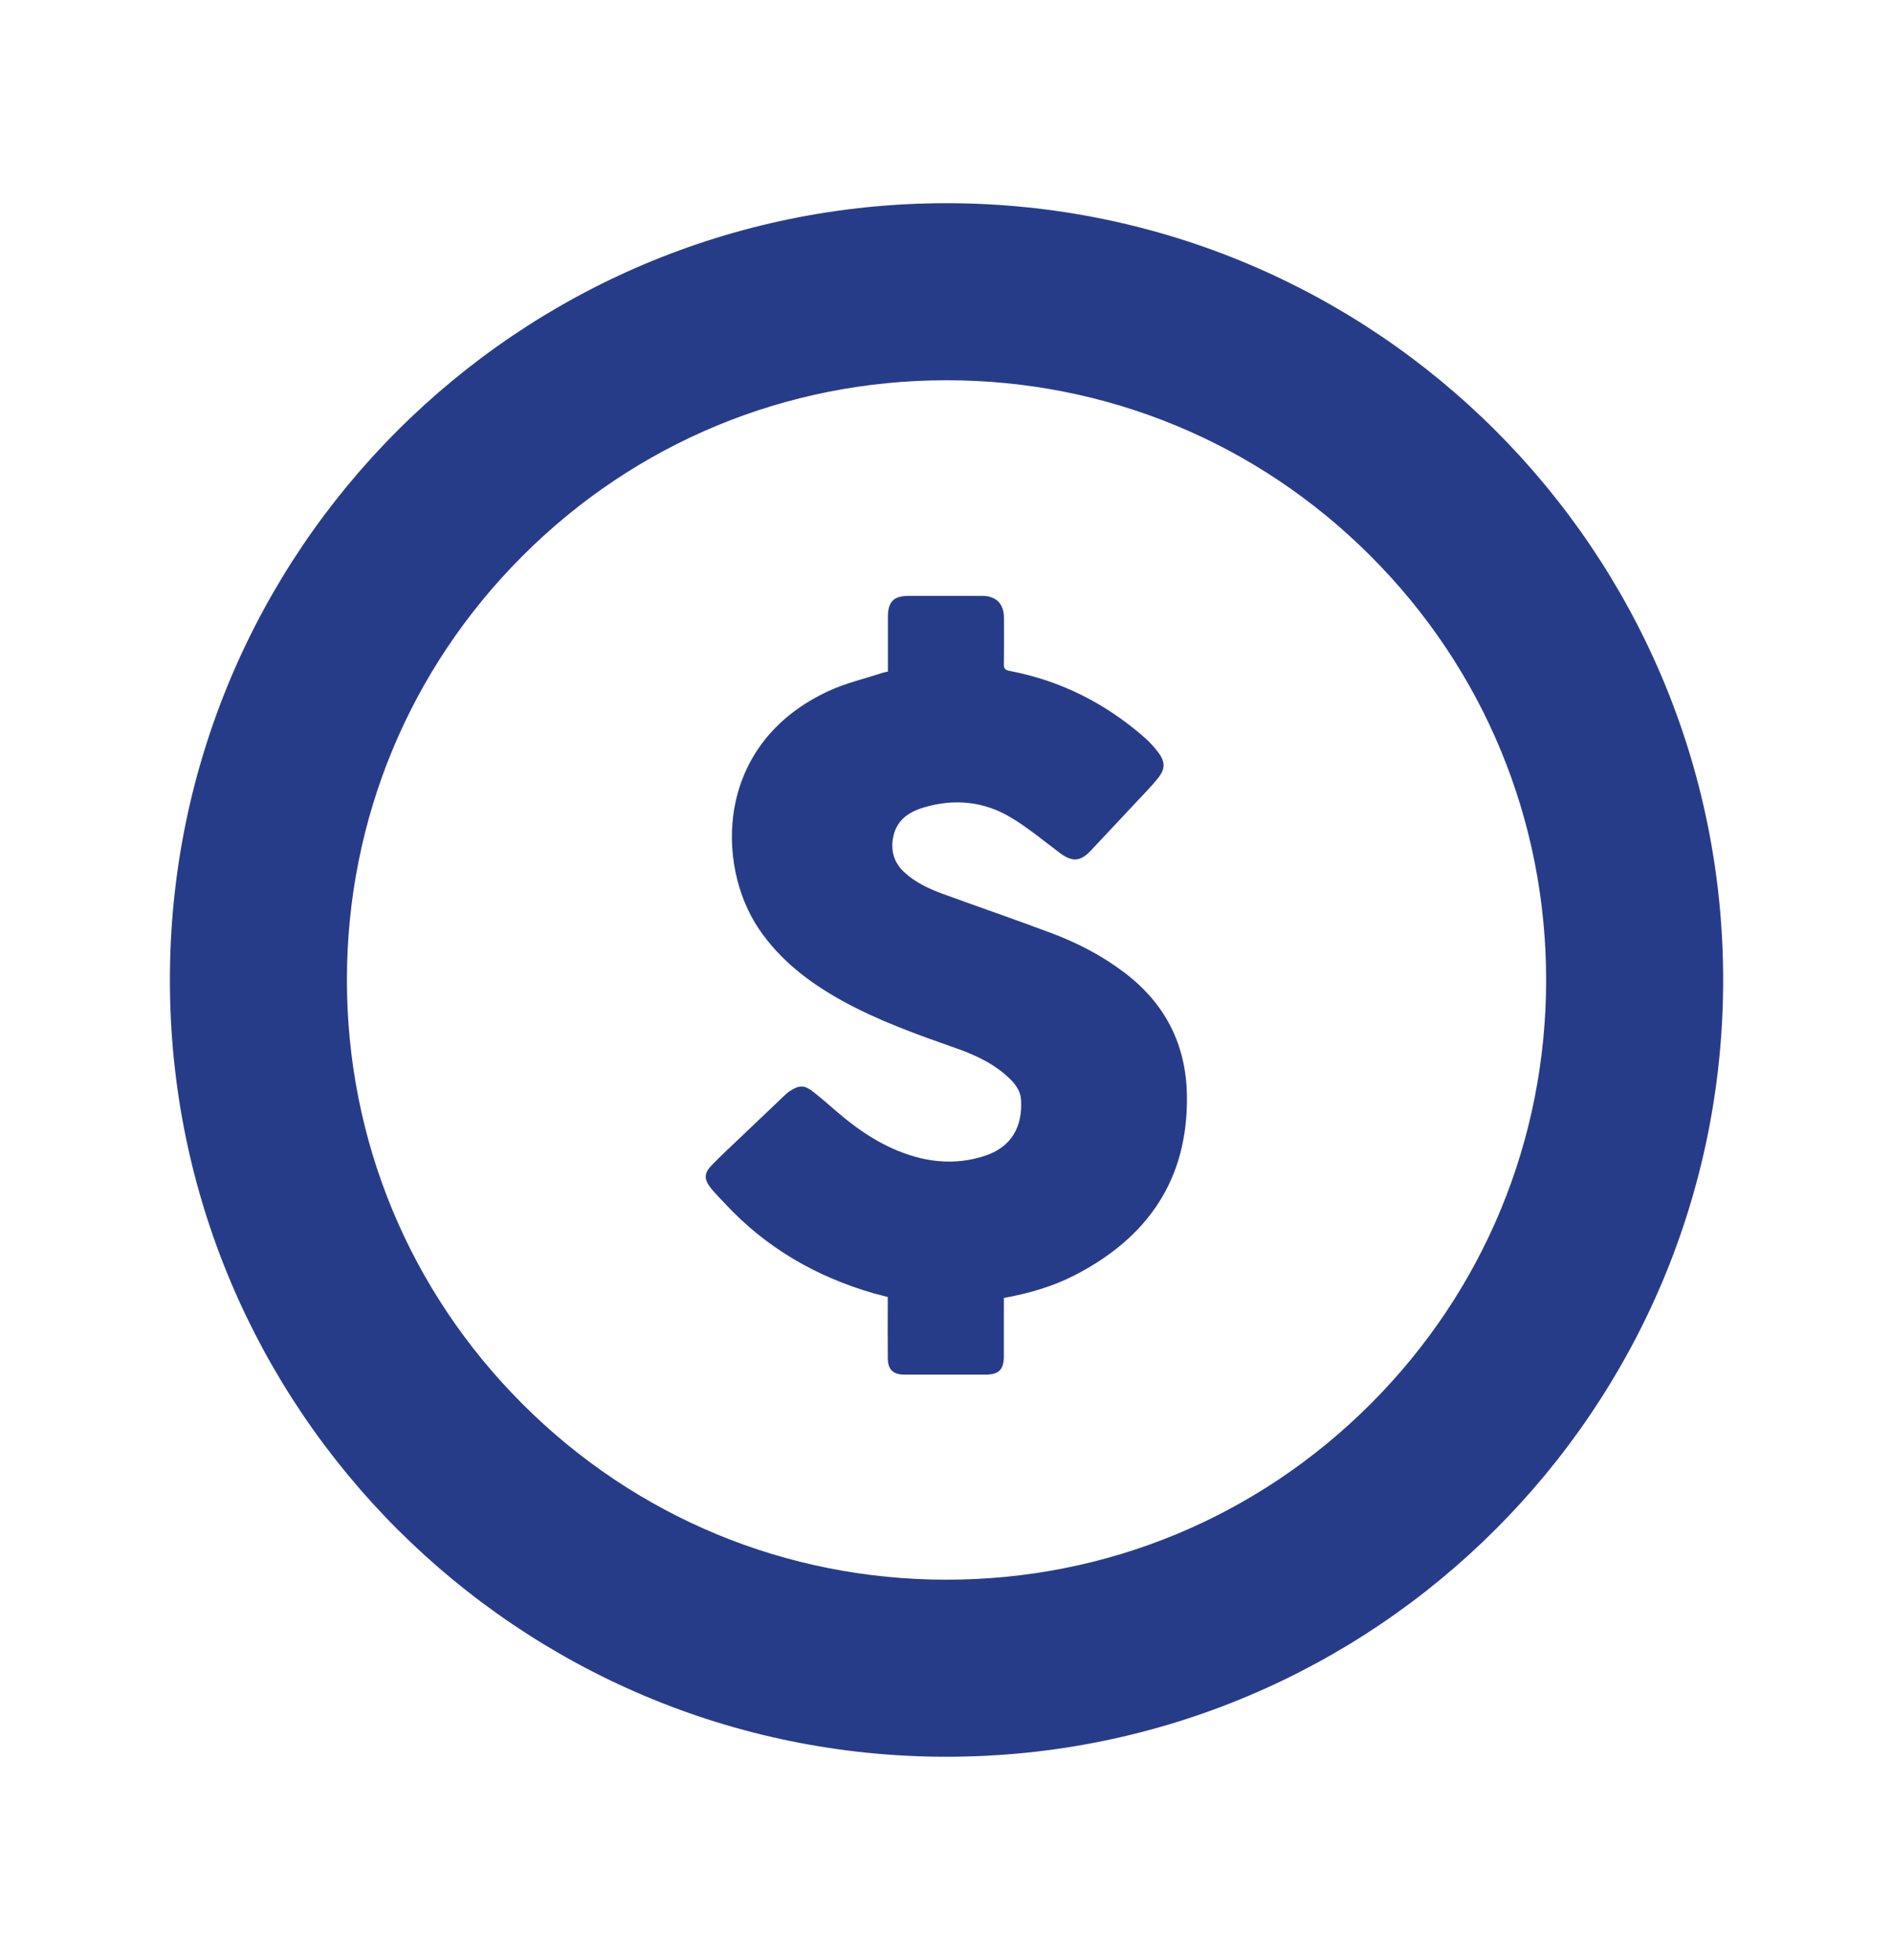 <?xml version="1.0" encoding="UTF-8"?>
<svg id="Capa_1" xmlns="http://www.w3.org/2000/svg" viewBox="0 0 363.57 376.35">
  <defs>
    <style>
      .cls-1 {
        fill: #273c89;
      }
    </style>
  </defs>
  <path class="cls-1" d="M181.79,39.02c-82.38,0-149.16,66.78-149.16,149.16s66.78,149.16,149.16,149.16,149.16-66.78,149.16-149.16S264.17,39.02,181.79,39.02ZM263.22,269.61c-21.75,21.75-50.67,33.73-81.43,33.73s-59.68-11.98-81.43-33.73c-21.75-21.75-33.73-50.67-33.73-81.43s11.98-59.68,33.73-81.43c21.75-21.75,50.67-33.73,81.43-33.73s59.68,11.98,81.43,33.73c21.75,21.75,33.73,50.67,33.73,81.43s-11.98,59.68-33.73,81.43Z"/>
  <path class="cls-1" d="M170.53,128.95c0-3.56,0-7,0-10.44,0-2.99,1.1-4.09,4.04-4.09,4.68,0,9.36,0,14.03,0,2.71,0,4.22,1.52,4.22,4.22,0,2.96.03,5.91-.02,8.87-.01.83.21,1.15,1.06,1.31,9.86,1.88,18.51,6.25,26.02,12.86.92.81,1.76,1.73,2.51,2.71,1.46,1.9,1.46,3.3-.08,5.16-1.28,1.56-2.7,3-4.08,4.48-2.91,3.12-5.83,6.23-8.75,9.33-1.98,2.1-3.55,2.19-5.88.46-3.08-2.3-6.05-4.79-9.33-6.77-5.24-3.18-10.98-3.76-16.87-1.99-2.81.84-5.12,2.37-5.81,5.48-.6,2.68.04,5.04,2.09,6.95,2.15,2,4.77,3.2,7.49,4.19,6.88,2.51,13.8,4.89,20.66,7.46,5.06,1.89,9.84,4.36,14.16,7.65,7.82,5.94,11.83,13.8,11.97,23.61.23,16.08-7.52,27.24-21.5,34.45-4.25,2.19-8.81,3.51-13.66,4.39v1.09c0,3.37,0,6.74,0,10.1,0,2.57-.97,3.53-3.51,3.53-5.2,0-10.4,0-15.61,0-2.14,0-3.14-.95-3.17-3.14-.04-3.52-.01-7.04-.01-10.55,0-.37,0-.74,0-1.22-.91-.24-1.81-.45-2.7-.7-11.09-3.2-20.74-8.78-28.62-17.3-.89-.96-1.84-1.87-2.65-2.9-1.36-1.74-1.34-2.86.21-4.45,1.82-1.88,3.76-3.65,5.65-5.46,2.73-2.61,5.47-5.22,8.21-7.82.38-.36.78-.71,1.22-.99,1.71-1.08,2.7-1.08,4.3.17,1.59,1.24,3.11,2.58,4.64,3.9,4.44,3.82,9.27,7,14.95,8.61,4.44,1.26,8.95,1.3,13.38-.14,5.25-1.7,7.32-5.69,7.01-10.79-.09-1.56-.93-2.81-2.02-3.9-2.94-2.92-6.59-4.63-10.42-5.98-7.48-2.63-14.94-5.28-21.91-9.13-6.29-3.48-11.9-7.74-15.99-13.78-8.3-12.25-8.55-35.66,13.5-45.75,3.2-1.47,6.7-2.28,10.07-3.39.35-.12.72-.18,1.18-.29Z"/>
</svg>